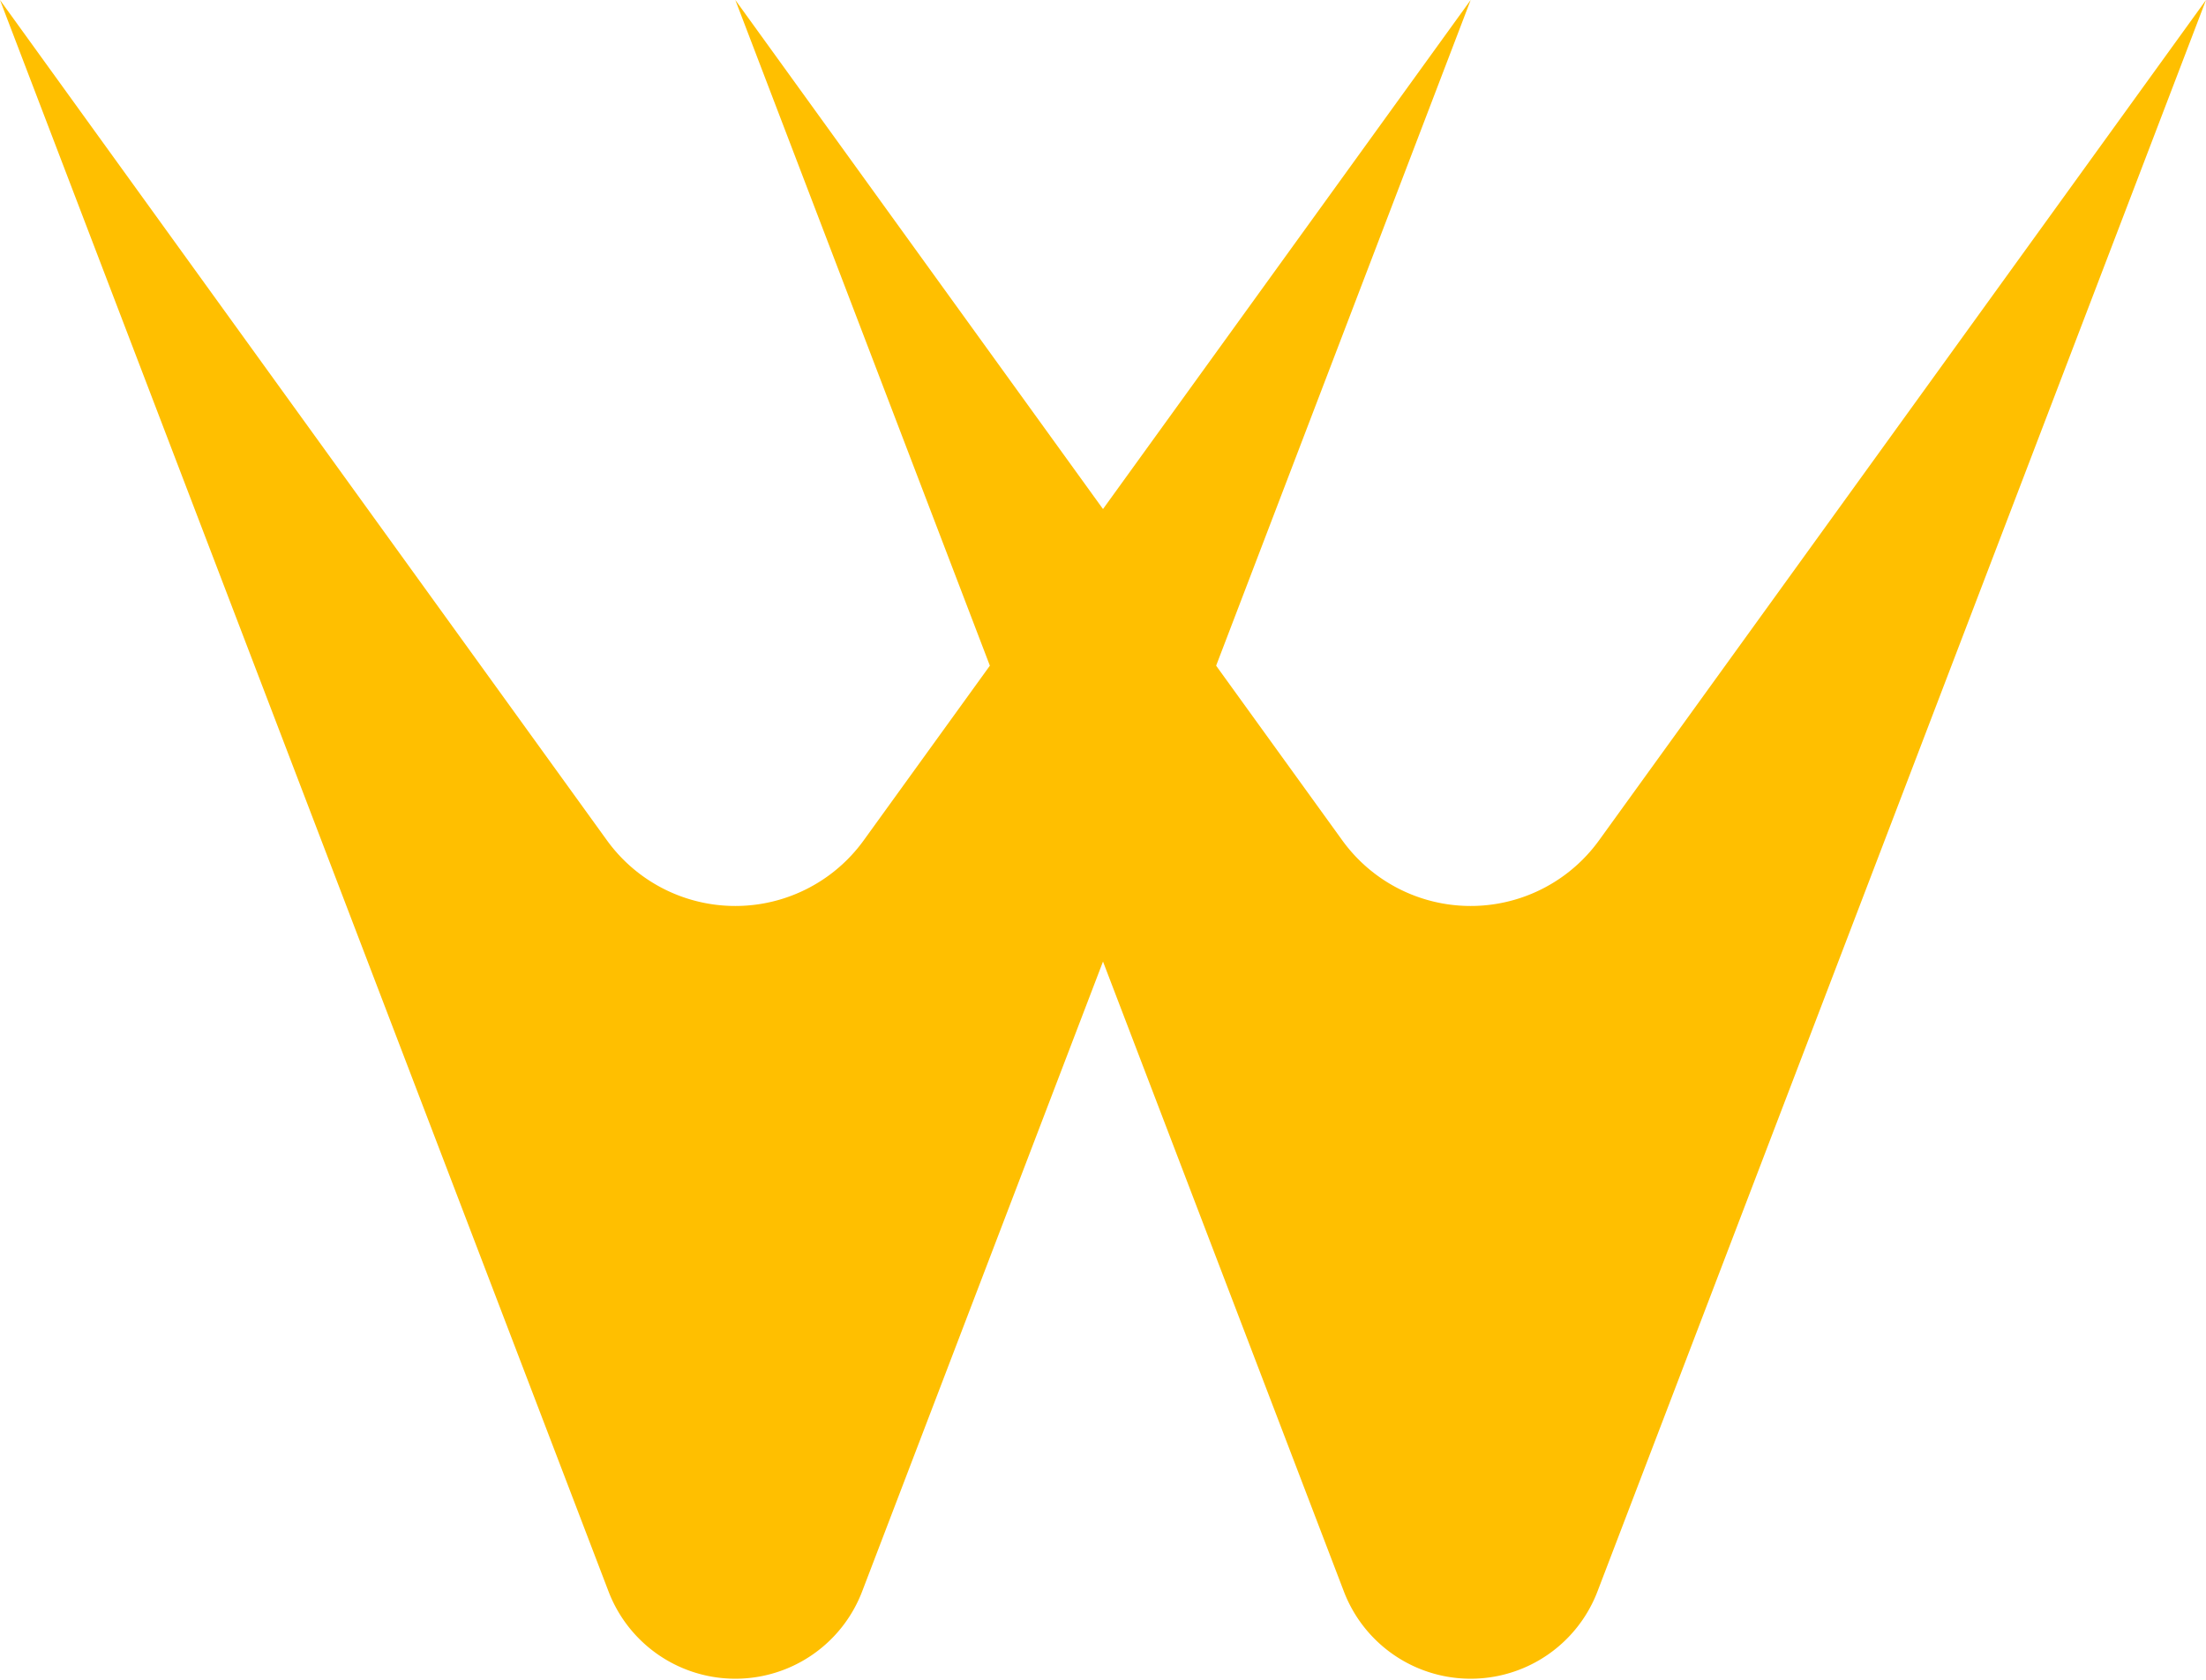<?xml version="1.0" encoding="UTF-8"?> <svg xmlns="http://www.w3.org/2000/svg" xmlns:xlink="http://www.w3.org/1999/xlink" width="390" height="297" viewBox="-65 -170 195 148.5"><path id="a" d="M65-170L11.209-29.315a12 12 0 0 1-22.417 0L-65-170-11.35-95.715a14 14 0 0 0 22.699 0z" fill="#ffbf00"></path><use xlink:href="#a" x="65"></use></svg> 